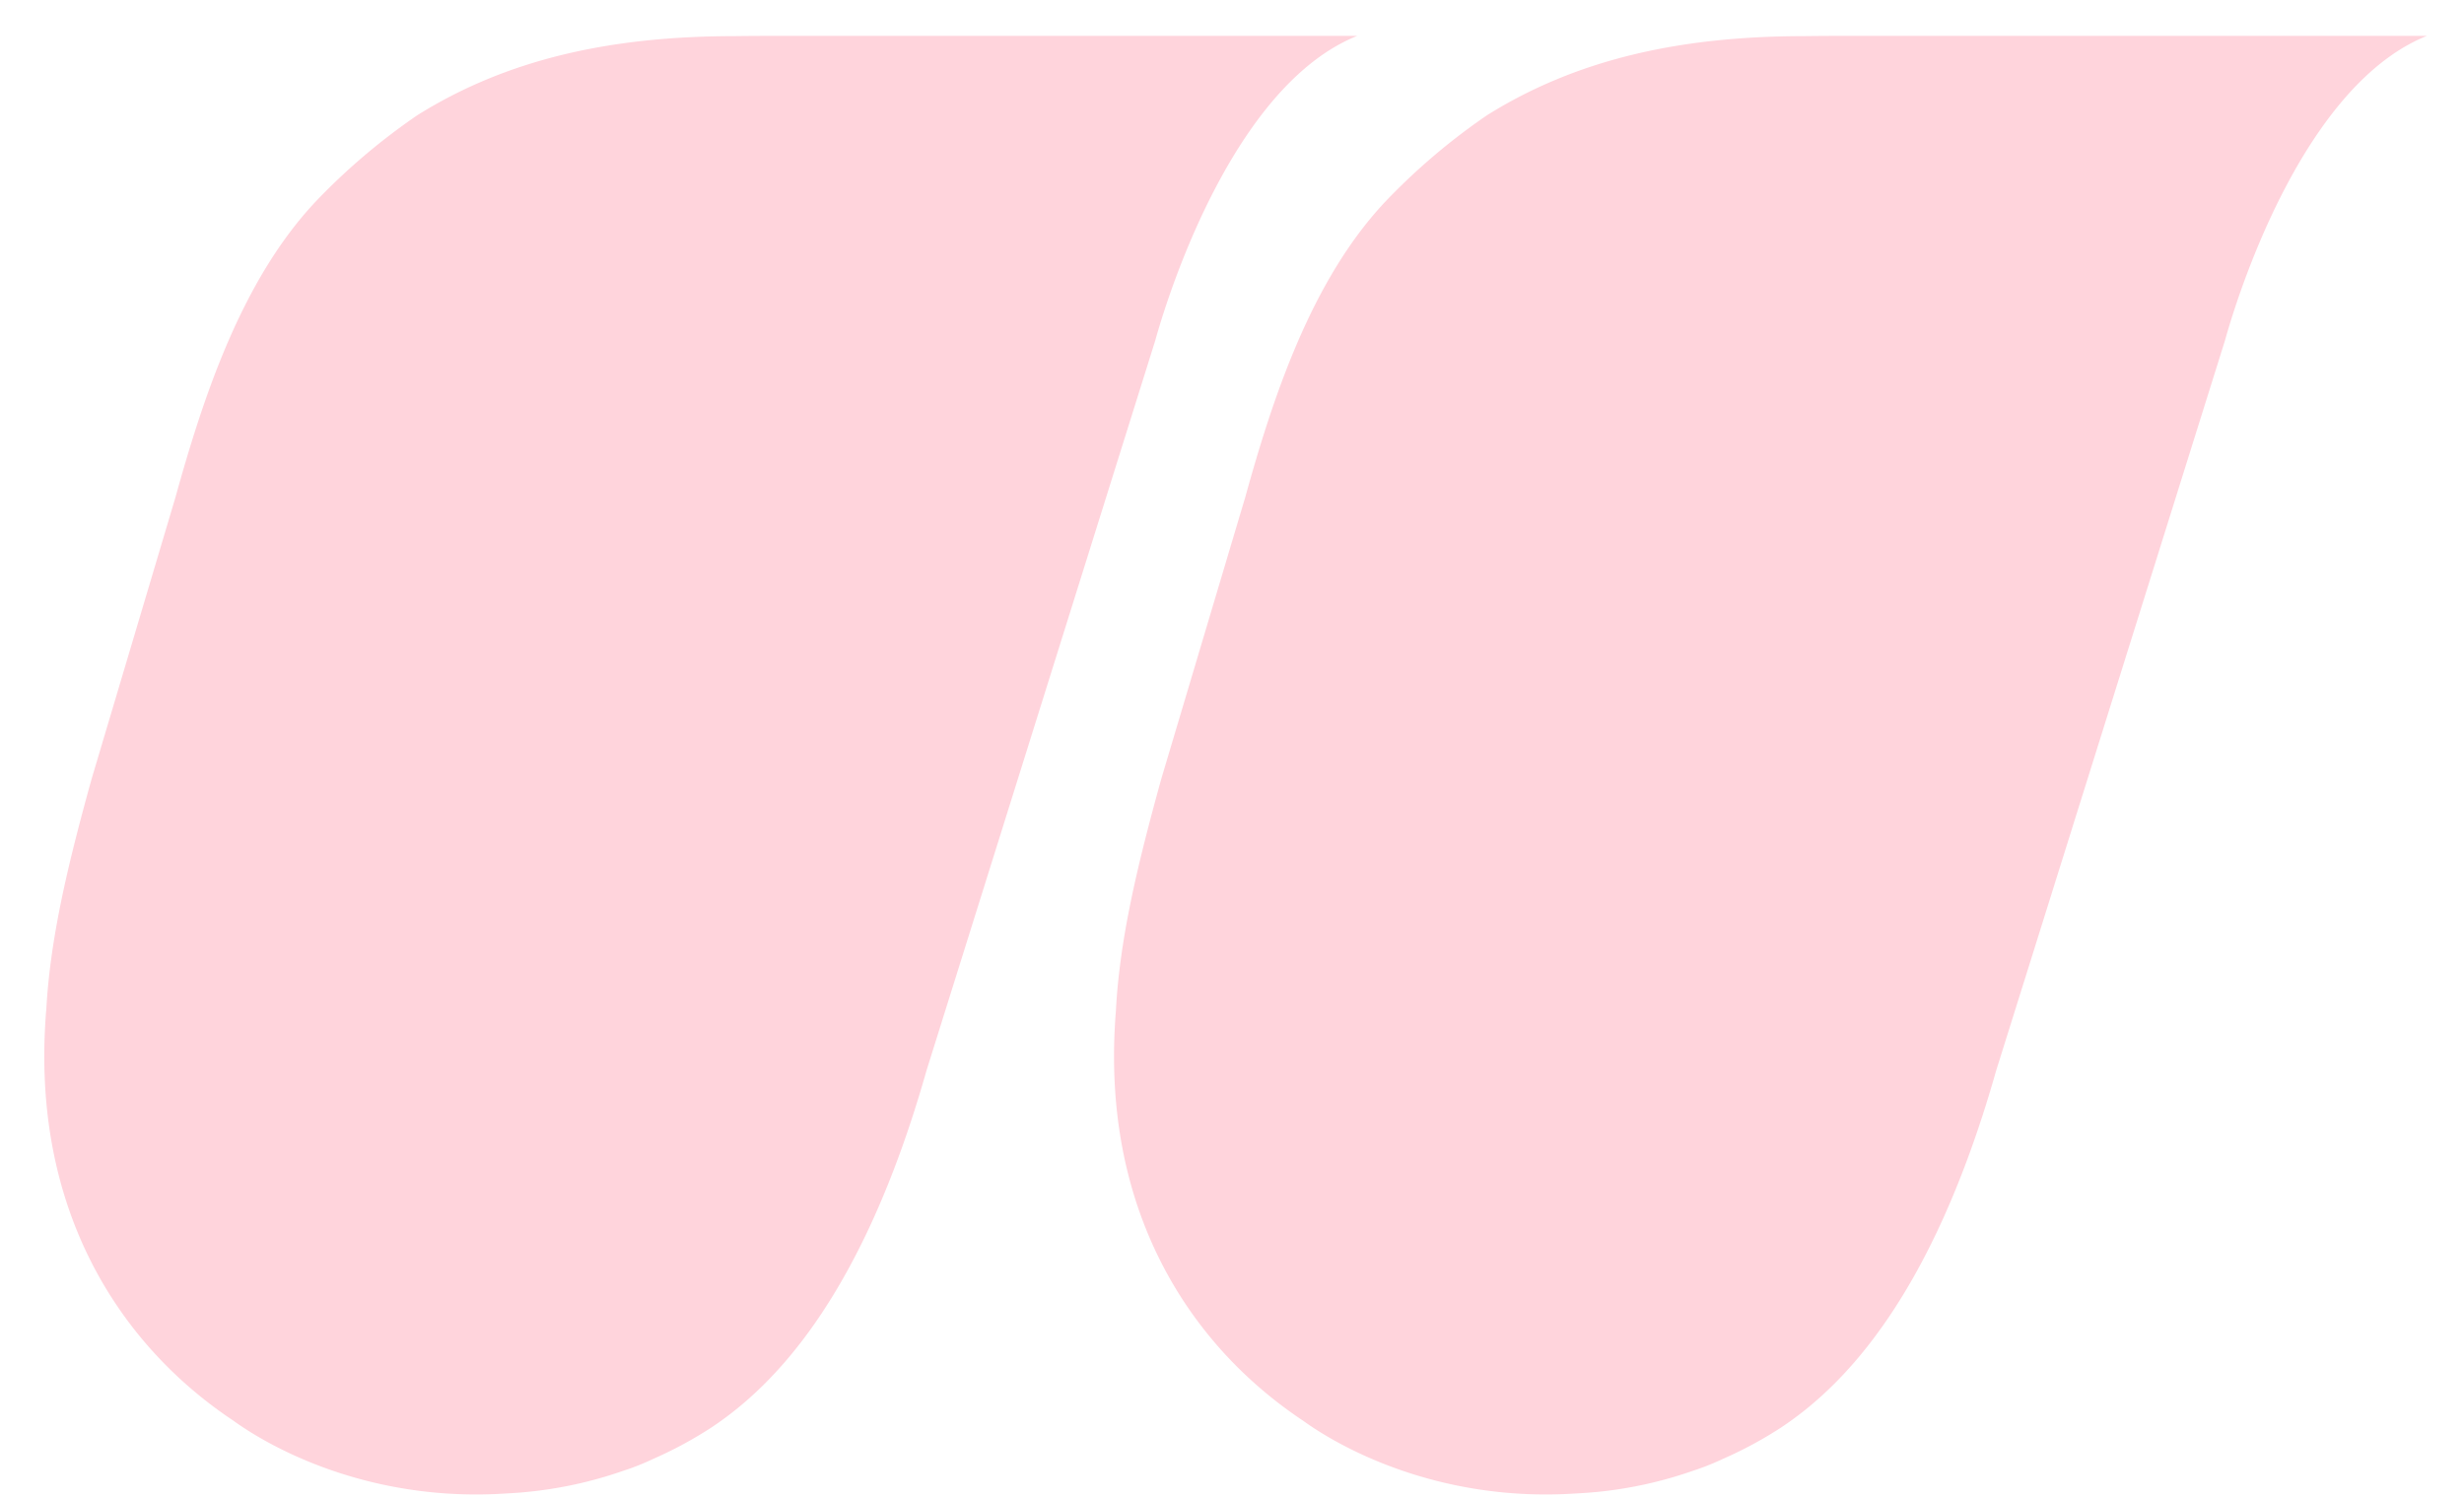 <svg xmlns="http://www.w3.org/2000/svg" width="51" height="31" fill="none"><g fill="#FFB7C5" fill-rule="evenodd" clip-rule="evenodd" opacity=".6"><path d="M28.09.742H16.339c-.402 0-.78.001-1.141.006-2.612.002-4.731.495-6.557 1.635A13.195 13.195 0 0 0 6.565 4.14c-1.57 1.644-2.37 4.124-2.935 6.16L1.9 16.11c-.501 1.804-.863 3.326-.942 4.795l-.002.01c-.335 4.099 1.512 6.918 3.868 8.488.96.693 3.002 1.693 5.67 1.51.122-.007.242-.013.367-.026a8.563 8.563 0 0 0 2.068-.452l.01-.003a4.6 4.6 0 0 0 .459-.178c.034-.015.07-.03.102-.046l.035-.016a8.338 8.338 0 0 0 1.18-.637c1.326-.877 3.144-2.747 4.463-7.399l4.732-15.103c.341-1.225 1.705-5.318 4.181-6.31ZM50.233.742H38.48c-.402 0-.78.001-1.14.006-2.612.002-4.731.495-6.558 1.635a13.197 13.197 0 0 0-2.076 1.757c-1.57 1.644-2.369 4.124-2.934 6.16l-1.732 5.81c-.5 1.804-.863 3.326-.942 4.795v.01c-.336 4.099 1.51 6.918 3.866 8.488.96.693 3.003 1.693 5.67 1.51.122-.007.243-.013.367-.026h.008a8.563 8.563 0 0 0 2.06-.452l.01-.003c.18-.06.327-.119.46-.178.033-.015.07-.03.102-.046l.035-.016a8.338 8.338 0 0 0 1.18-.637c1.326-.877 3.143-2.747 4.462-7.399l4.733-15.103c.341-1.225 1.705-5.318 4.18-6.31Z"/></g></svg>